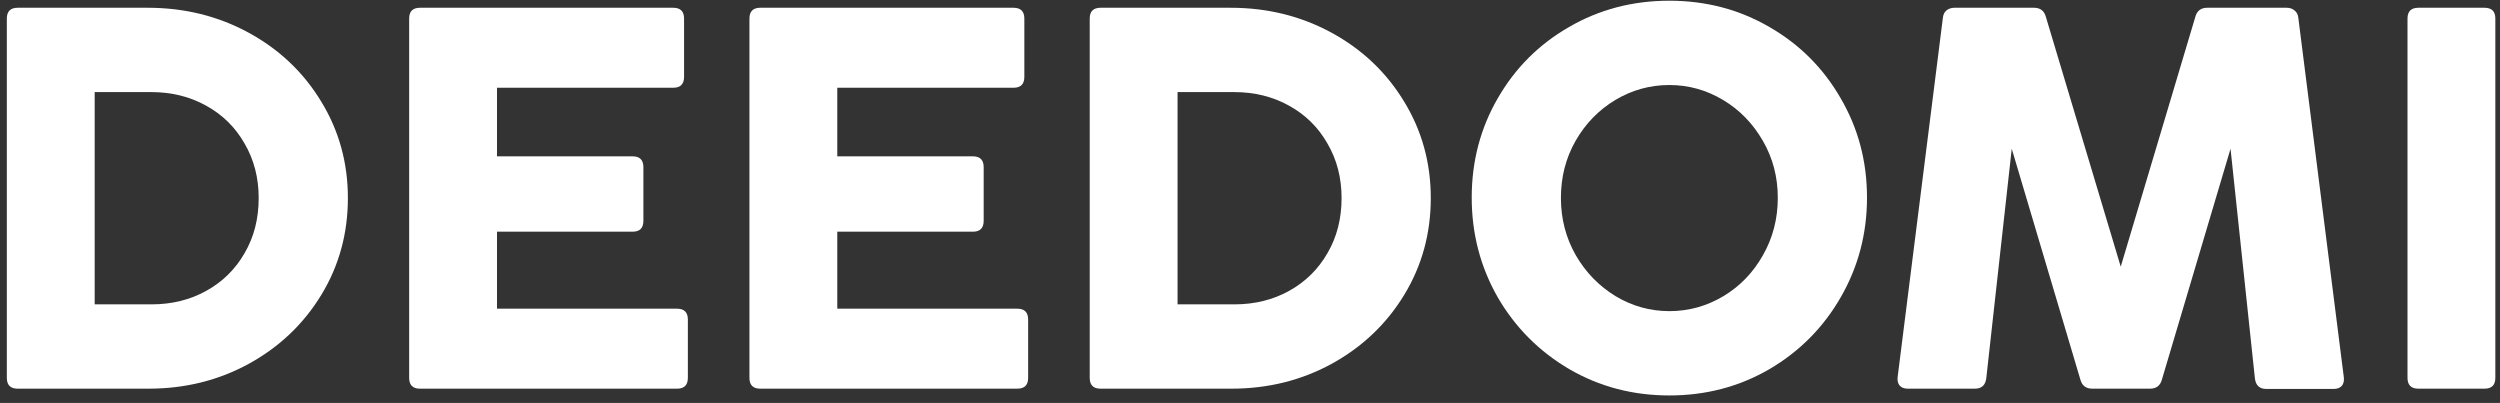 <svg width="304" height="49" viewBox="0 0 304 49" fill="none" xmlns="http://www.w3.org/2000/svg">
<rect x="0" y="0" width="304" height="49" fill="#333333" stroke="none"/>
<path d="M2.149 47.262C1.27 47.262 0.831 46.823 0.831 45.944V2.262C0.831 1.383 1.27 0.944 2.149 0.944H17.973C22.435 0.944 26.523 1.955 30.237 3.977C33.951 5.999 36.886 8.779 39.039 12.317C41.215 15.856 42.303 19.779 42.303 24.087C42.303 28.394 41.226 32.317 39.072 35.856C36.919 39.394 33.984 42.185 30.27 44.229C26.578 46.251 22.512 47.262 18.072 47.262H2.149ZM18.435 37.01C20.896 37.01 23.116 36.46 25.094 35.361C27.072 34.262 28.622 32.735 29.743 30.779C30.886 28.823 31.457 26.592 31.457 24.087C31.457 21.625 30.886 19.416 29.743 17.46C28.622 15.482 27.061 13.944 25.061 12.845C23.083 11.746 20.852 11.196 18.369 11.196H11.512V37.01H18.435Z" fill="white"/>
<path d="M83.644 45.944C83.644 46.823 83.204 47.262 82.325 47.262H51.072C50.193 47.262 49.754 46.823 49.754 45.944V2.262C49.754 1.383 50.193 0.944 51.072 0.944H81.864C82.743 0.944 83.182 1.383 83.182 2.262V9.35C83.182 10.229 82.743 10.669 81.864 10.669H60.435V19.01H76.919C77.798 19.01 78.237 19.449 78.237 20.328V26.856C78.237 27.735 77.798 28.174 76.919 28.174H60.435V37.537H82.325C83.204 37.537 83.644 37.977 83.644 38.856V45.944Z" fill="white"/>
<path d="M125.022 45.944C125.022 46.823 124.582 47.262 123.703 47.262H92.451C91.572 47.262 91.132 46.823 91.132 45.944V2.262C91.132 1.383 91.572 0.944 92.451 0.944H123.242C124.121 0.944 124.56 1.383 124.56 2.262V9.35C124.56 10.229 124.121 10.669 123.242 10.669H101.813V19.01H118.297C119.176 19.01 119.615 19.449 119.615 20.328V26.856C119.615 27.735 119.176 28.174 118.297 28.174H101.813V37.537H123.703C124.582 37.537 125.022 37.977 125.022 38.856V45.944Z" fill="white"/>
<path d="M133.829 47.262C132.95 47.262 132.51 46.823 132.51 45.944V2.262C132.51 1.383 132.95 0.944 133.829 0.944H149.653C154.114 0.944 158.202 1.955 161.917 3.977C165.631 5.999 168.565 8.779 170.719 12.317C172.895 15.856 173.983 19.779 173.983 24.087C173.983 28.394 172.906 32.317 170.752 35.856C168.598 39.394 165.664 42.185 161.95 44.229C158.257 46.251 154.191 47.262 149.752 47.262H133.829ZM150.114 37.01C152.576 37.01 154.796 36.46 156.774 35.361C158.752 34.262 160.301 32.735 161.422 30.779C162.565 28.823 163.136 26.592 163.136 24.087C163.136 21.625 162.565 19.416 161.422 17.46C160.301 15.482 158.741 13.944 156.741 12.845C154.763 11.746 152.532 11.196 150.048 11.196H143.191V37.01H150.114Z" fill="white"/>
<path d="M202.994 48.087C198.554 48.087 194.499 47.021 190.829 44.889C187.159 42.735 184.257 39.823 182.126 36.153C180.016 32.46 178.961 28.416 178.961 24.021C178.961 19.625 180.016 15.603 182.126 11.955C184.235 8.284 187.126 5.394 190.796 3.284C194.466 1.152 198.532 0.087 202.994 0.087C207.433 0.087 211.488 1.152 215.159 3.284C218.829 5.394 221.719 8.284 223.829 11.955C225.961 15.603 227.027 19.625 227.027 24.021C227.027 28.416 225.961 32.46 223.829 36.153C221.719 39.823 218.829 42.735 215.159 44.889C211.488 47.021 207.433 48.087 202.994 48.087ZM202.994 37.834C205.345 37.834 207.532 37.229 209.554 36.021C211.576 34.812 213.18 33.153 214.367 31.043C215.576 28.933 216.18 26.603 216.18 24.054C216.18 21.526 215.576 19.218 214.367 17.131C213.158 15.021 211.543 13.361 209.521 12.152C207.499 10.944 205.323 10.339 202.994 10.339C200.642 10.339 198.455 10.944 196.433 12.152C194.411 13.361 192.796 15.021 191.587 17.131C190.4 19.218 189.807 21.526 189.807 24.054C189.807 26.603 190.411 28.933 191.62 31.043C192.829 33.13 194.444 34.79 196.466 36.021C198.488 37.229 200.664 37.834 202.994 37.834Z" fill="white"/>
<path d="M241.53 46.01C241.42 46.845 240.958 47.262 240.145 47.262H232.002C231.563 47.262 231.233 47.142 231.013 46.9C230.793 46.658 230.705 46.317 230.749 45.878L236.255 2.163C236.299 1.768 236.442 1.471 236.684 1.273C236.947 1.054 237.277 0.944 237.673 0.944H247.332C248.101 0.944 248.585 1.317 248.782 2.065L257.881 32.427L266.947 2.065C267.145 1.317 267.629 0.944 268.398 0.944H278.057C278.453 0.944 278.771 1.054 279.013 1.273C279.277 1.471 279.431 1.768 279.475 2.163L285.013 45.911C285.057 46.35 284.969 46.691 284.749 46.933C284.53 47.175 284.2 47.295 283.76 47.295H275.585C274.771 47.295 274.31 46.878 274.2 46.043L271.233 18.087L262.892 46.142C262.695 46.889 262.211 47.262 261.442 47.262H254.42C253.651 47.262 253.167 46.889 252.969 46.142L244.629 18.087L241.53 46.01Z" fill="white"/>
<path d="M303.434 45.944C303.434 46.823 302.995 47.262 302.116 47.262H294.072C293.193 47.262 292.753 46.823 292.753 45.944V2.262C292.753 1.383 293.193 0.944 294.072 0.944H302.116C302.995 0.944 303.434 1.383 303.434 2.262V45.944Z" fill="white"/>
</svg>
